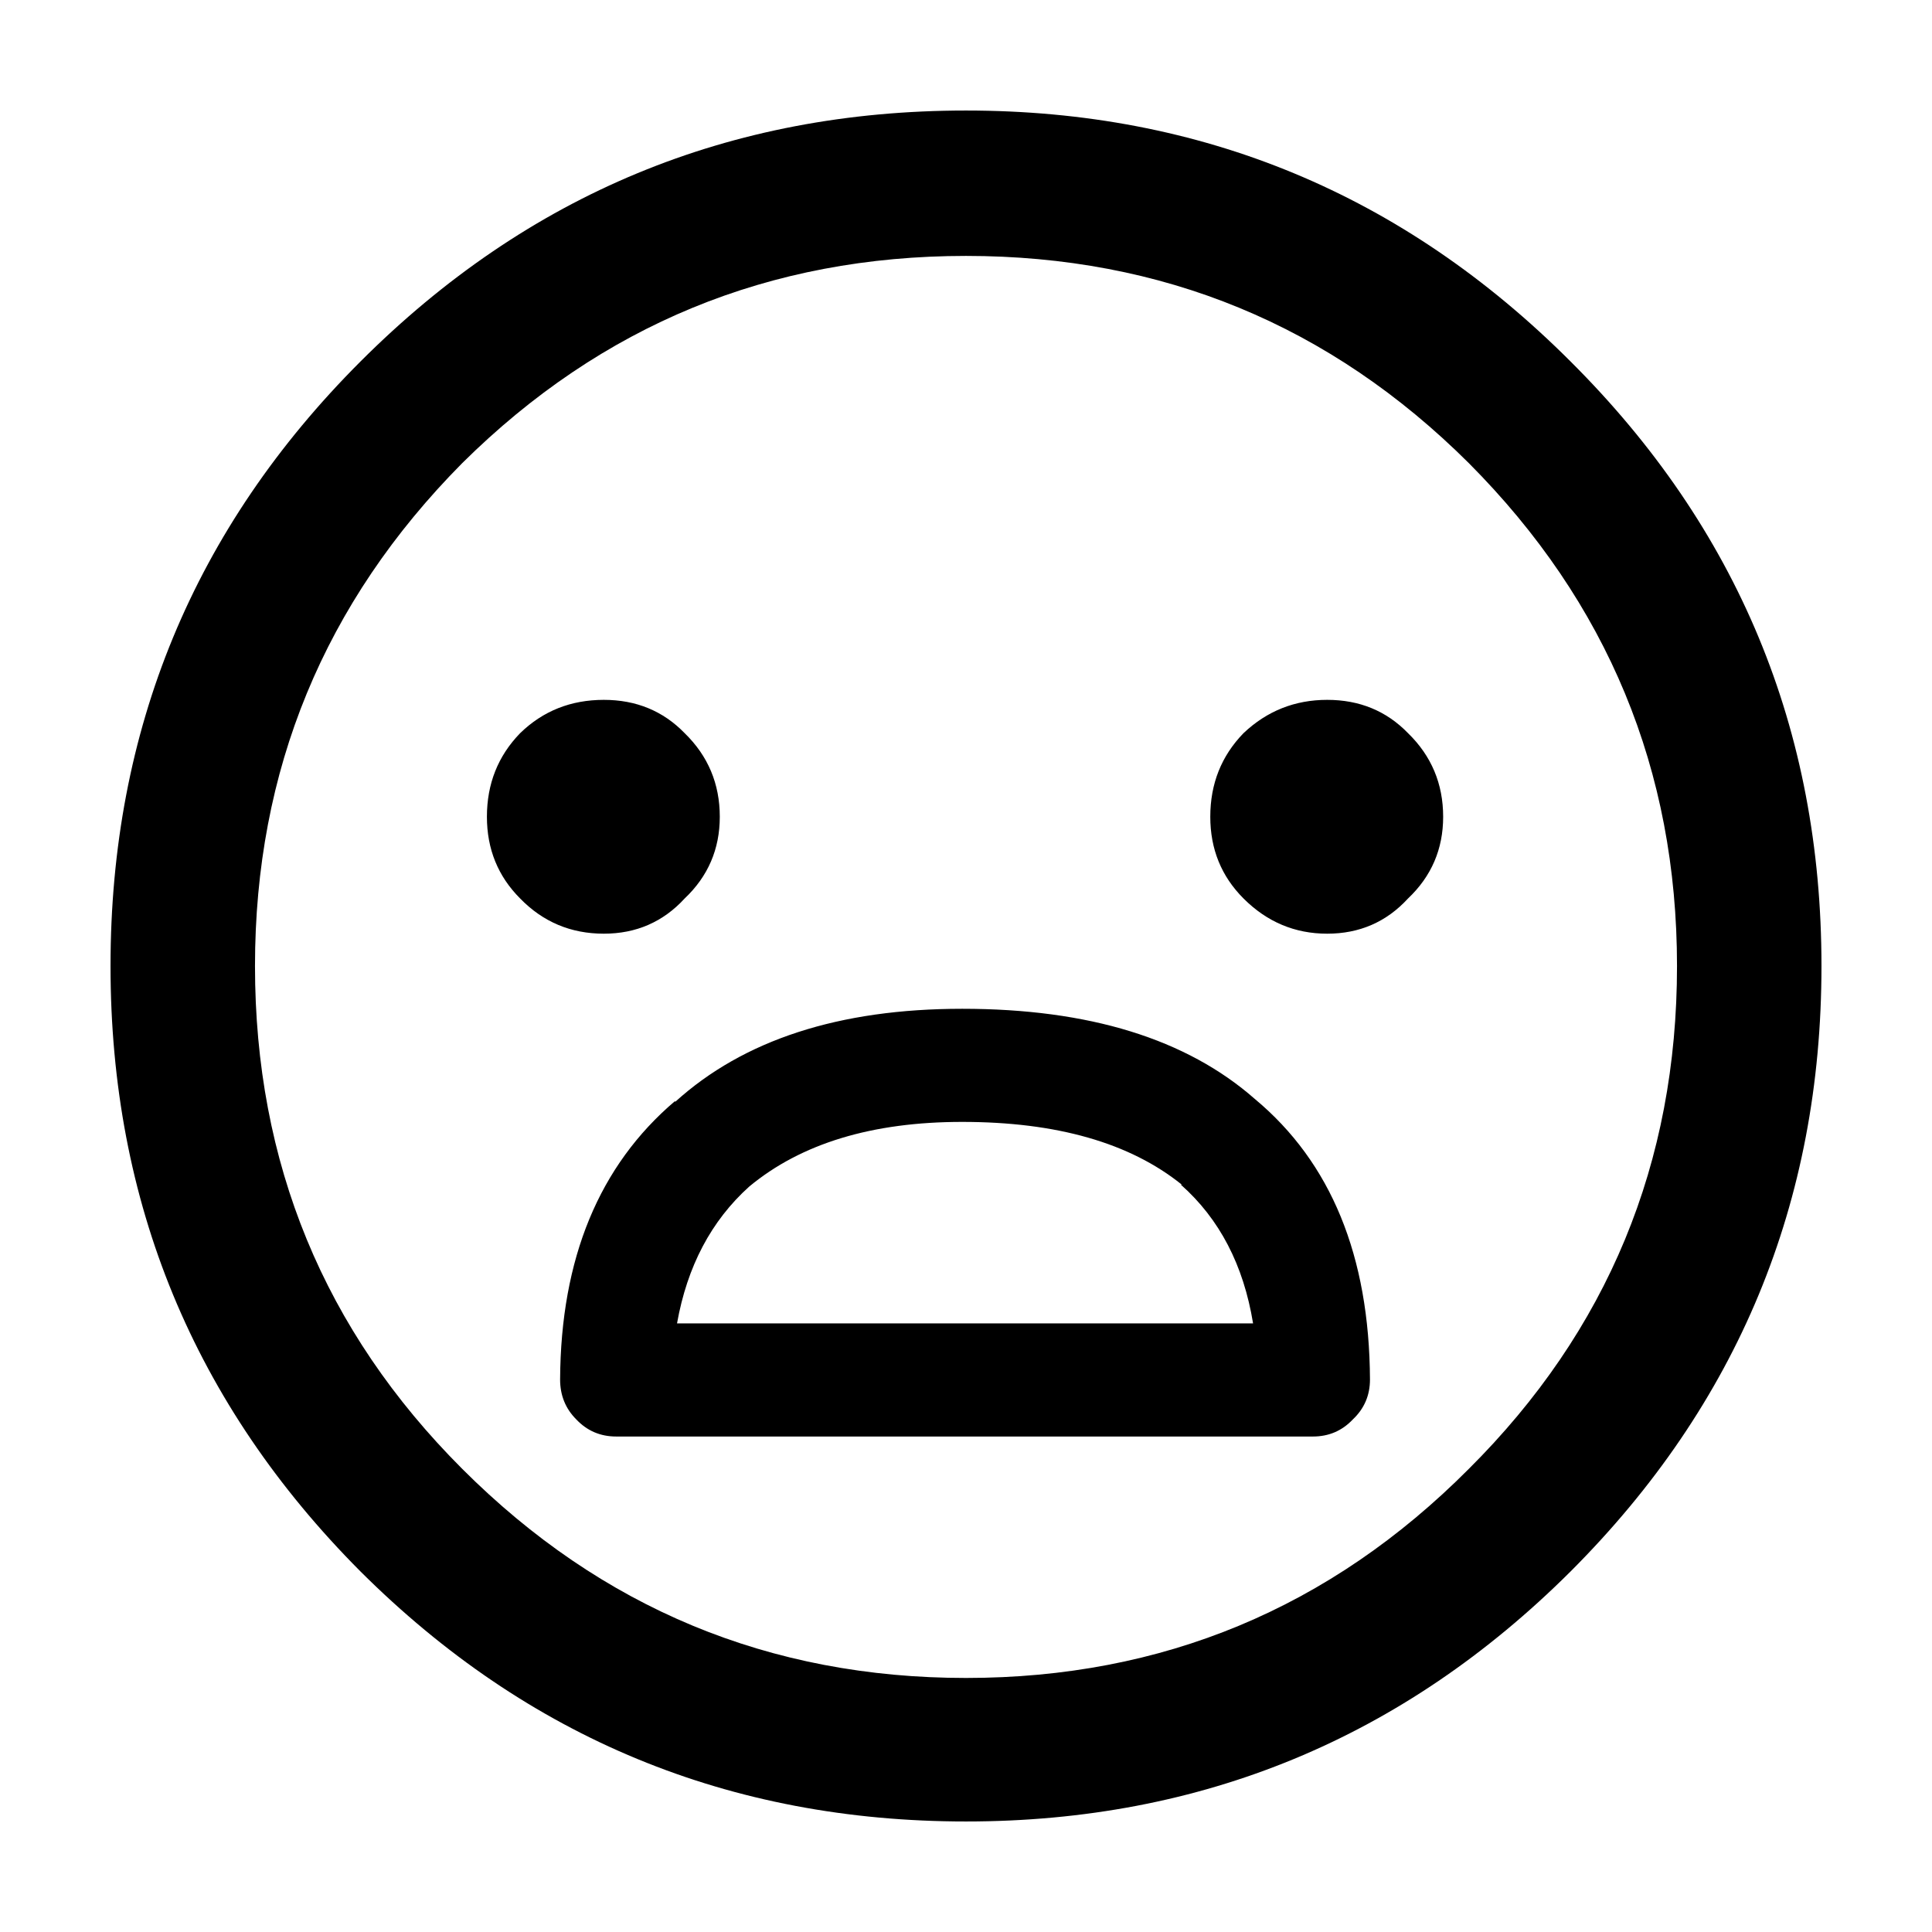 <?xml version="1.0" encoding="UTF-8"?>
<!-- Uploaded to: ICON Repo, www.iconrepo.com, Generator: ICON Repo Mixer Tools -->
<svg fill="#000000" width="800px" height="800px" version="1.1" viewBox="144 144 512 512" xmlns="http://www.w3.org/2000/svg">
 <path d="m560.21 560.46c44.336-44.336 66.5-97.82 66.5-160.46s-22.164-116.05-66.5-160.21c-44.336-44.332-97.738-66.5-160.21-66.5-62.641 0-116.13 22.168-160.46 66.5-44.168 44.168-66.25 97.574-66.25 160.21s22.082 116.12 66.25 160.46c44.336 44.168 97.824 66.25 160.46 66.25 62.473 0 115.88-22.082 160.21-66.25m-160.21-348.64c52.059 0 96.477 18.305 133.26 54.918 36.777 36.945 55.164 81.363 55.164 133.26 0 52.227-18.387 96.645-55.164 133.26-36.781 36.945-81.199 55.418-133.26 55.418-52.062 0-96.566-18.473-133.51-55.418-36.609-36.613-54.914-81.031-54.914-133.26 0-51.895 18.305-96.312 54.914-133.26 36.945-36.613 81.449-54.918 133.51-54.918m-77.086 223.95c-20.152 17.129-30.312 41.73-30.48 73.809 0 4.199 1.43 7.723 4.285 10.578 2.856 3.023 6.379 4.535 10.578 4.535h184.65c4.195 0 7.723-1.512 10.578-4.535 3.023-2.856 4.535-6.379 4.535-10.578-0.168-32.75-10.328-57.52-30.48-74.312-18.137-15.953-44-23.93-77.586-23.93-32.582 0-57.938 8.227-76.078 24.684v-0.25m0.504 58.945c2.688-15.113 9.07-27.207 19.145-36.273 13.773-11.422 32.582-17.129 56.43-17.129 25.02 0 44.418 5.539 58.188 16.625h-0.25c10.242 9.066 16.625 21.328 19.145 36.777h-152.66m-19.395-103.28c8.562 0 15.703-3.106 21.41-9.32 6.215-5.879 9.32-13.098 9.32-21.664 0-8.734-3.106-16.121-9.32-22.168-5.707-5.879-12.848-8.816-21.41-8.816-8.734 0-16.121 2.938-22.168 8.816-5.879 6.047-8.816 13.434-8.816 22.168 0 8.566 2.938 15.785 8.816 21.664 6.047 6.215 13.434 9.32 22.168 9.32m191.7 0c8.562 0 15.703-3.106 21.41-9.32 6.215-5.879 9.32-13.098 9.32-21.664 0-8.734-3.106-16.121-9.32-22.168-5.707-5.879-12.848-8.816-21.41-8.816-8.566 0-15.953 2.938-22.168 8.816-5.879 6.047-8.816 13.434-8.816 22.168 0 8.566 2.938 15.785 8.816 21.664 6.215 6.215 13.602 9.32 22.168 9.32z"/>
</svg>